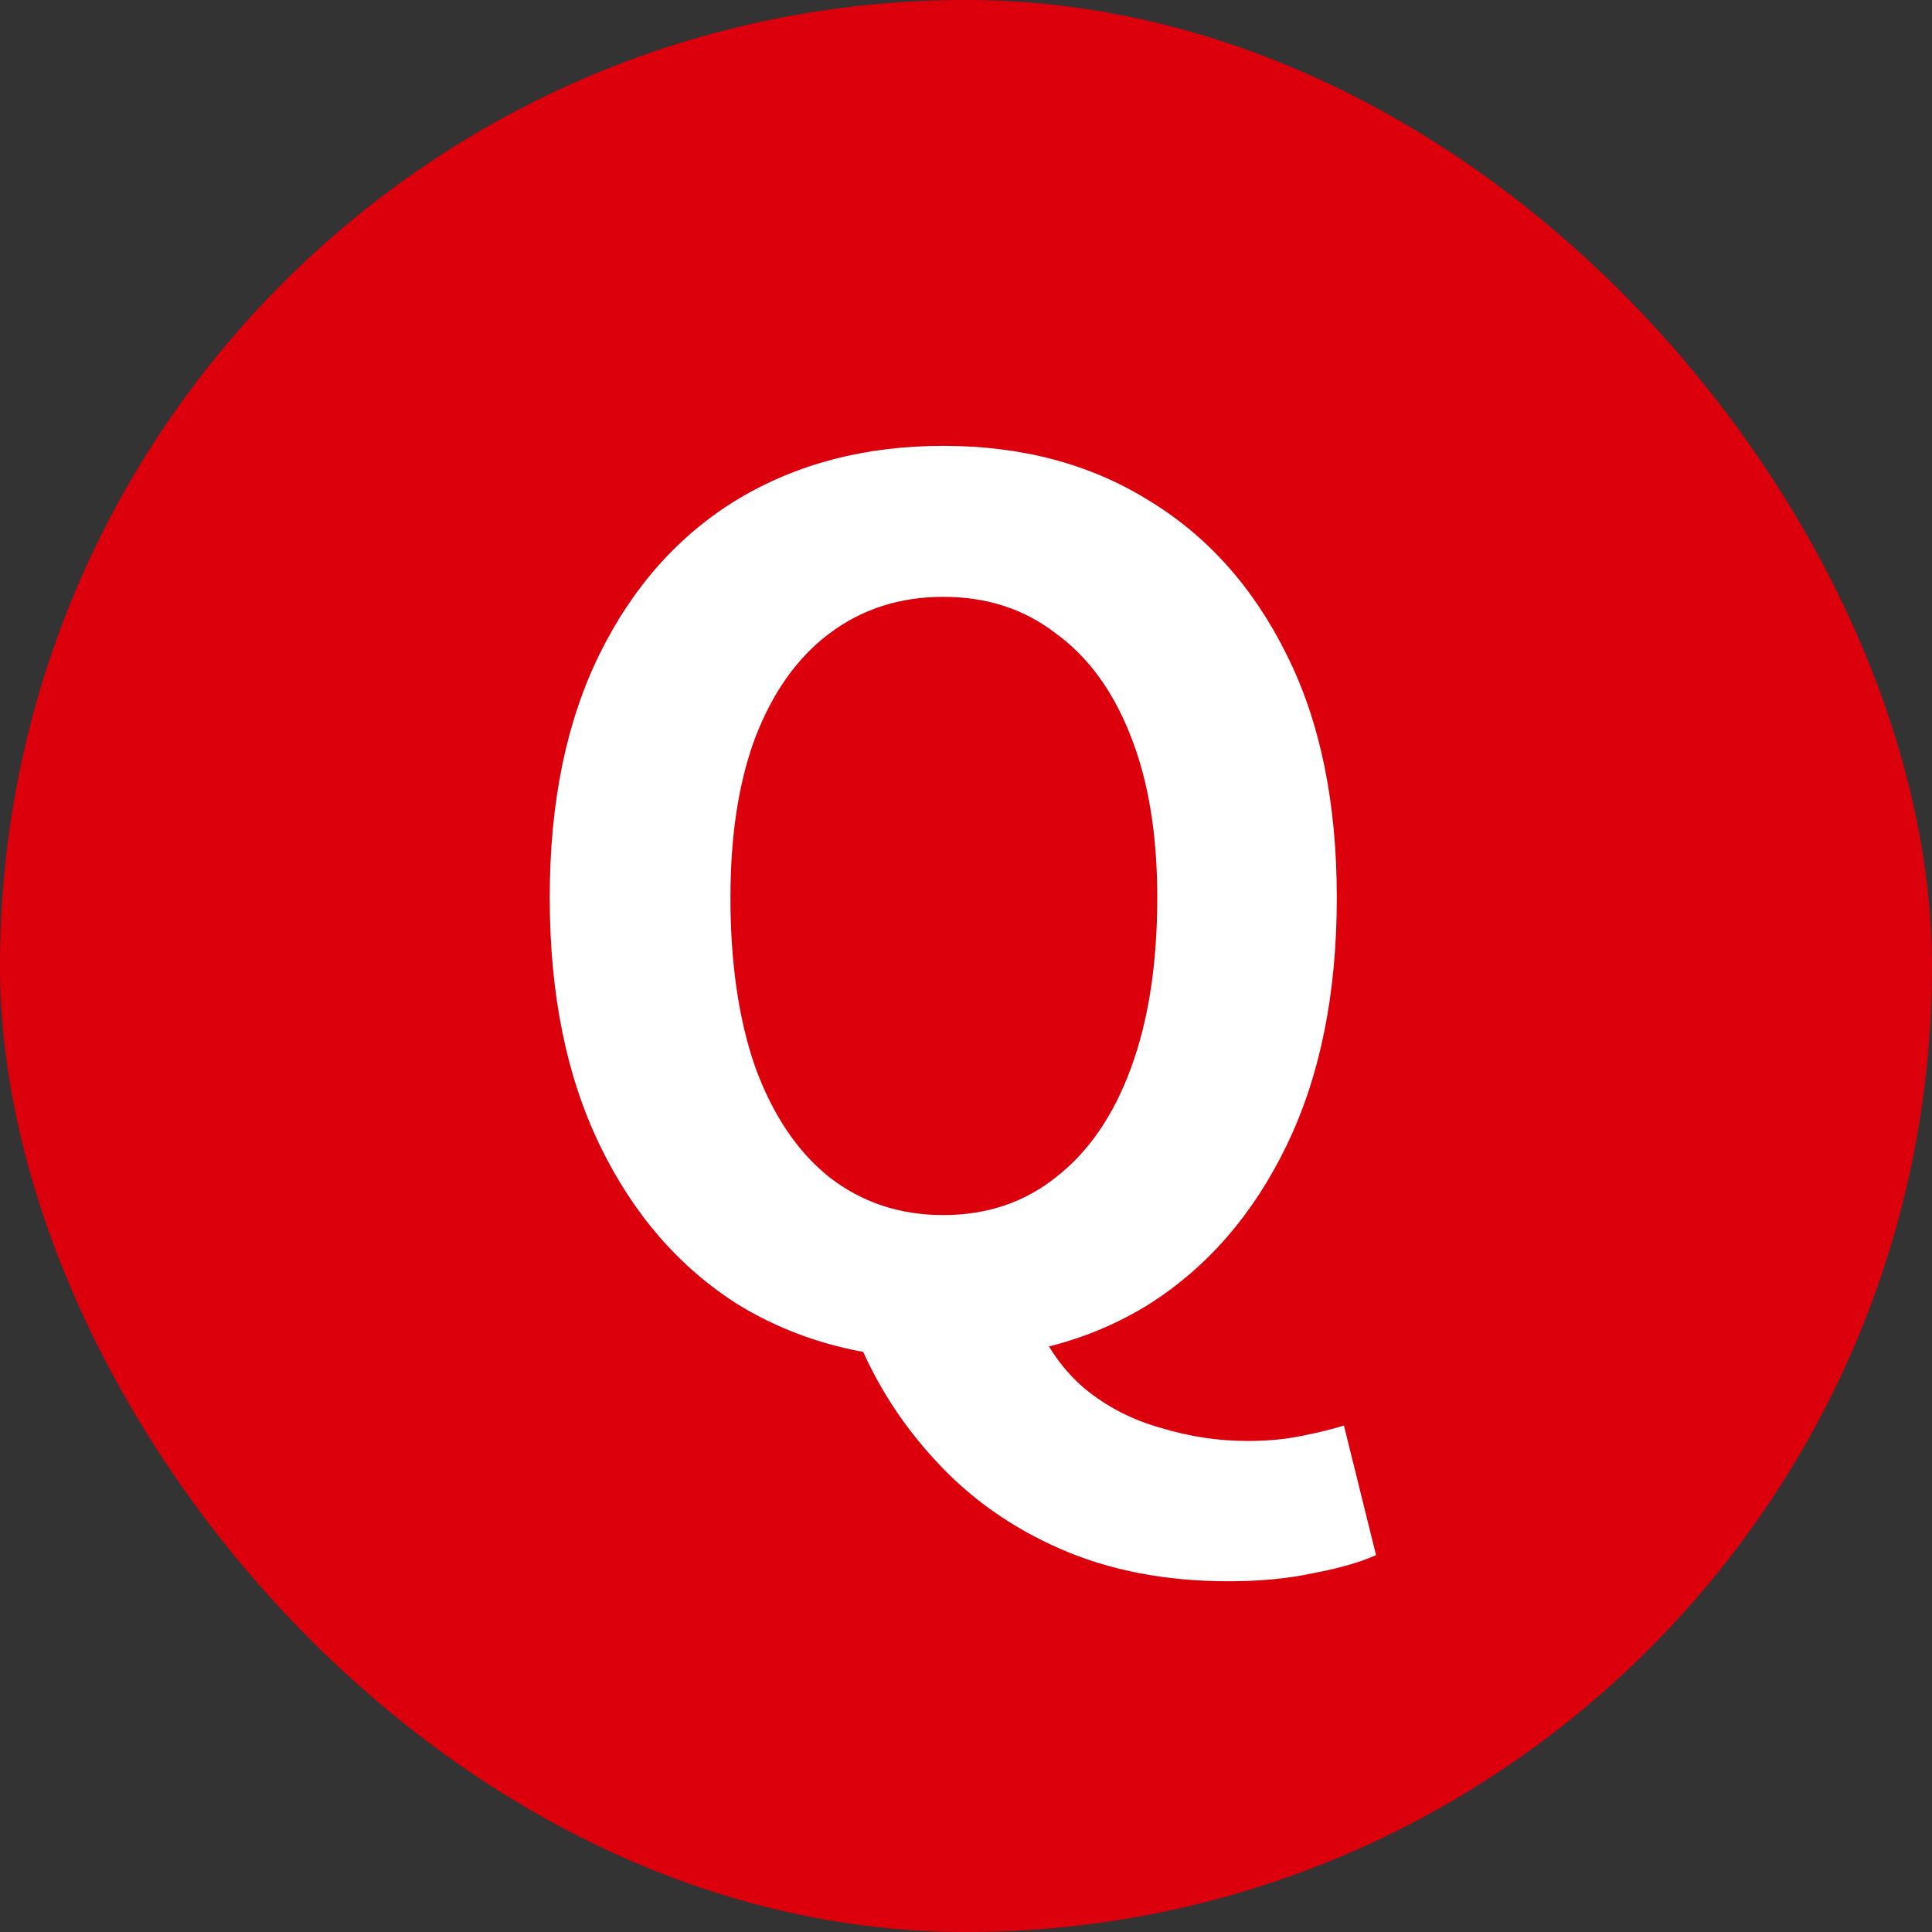 <svg width="26" height="26" fill="none" xmlns="http://www.w3.org/2000/svg"><rect width="100%" height="100%" fill="#333333" stroke="none"/><rect width="26" height="26" rx="13" fill="#DC000C"/><path d="M12.694 18.288C11.649 18.288 10.726 18.043 9.926 17.552C9.137 17.051 8.518 16.336 8.07 15.408C7.622 14.48 7.398 13.371 7.398 12.08C7.398 10.8 7.622 9.707 8.07 8.8C8.518 7.893 9.137 7.2 9.926 6.72C10.726 6.24 11.649 6 12.694 6C13.75 6 14.673 6.245 15.462 6.736C16.252 7.216 16.87 7.909 17.318 8.816C17.766 9.712 17.99 10.8 17.99 12.08C17.99 13.371 17.766 14.48 17.318 15.408C16.87 16.336 16.252 17.051 15.462 17.552C14.673 18.043 13.75 18.288 12.694 18.288ZM12.694 16.352C13.281 16.352 13.788 16.181 14.214 15.84C14.652 15.499 14.988 15.008 15.222 14.368C15.457 13.728 15.574 12.965 15.574 12.08C15.574 11.237 15.457 10.517 15.222 9.92C14.988 9.312 14.652 8.848 14.214 8.528C13.788 8.197 13.281 8.032 12.694 8.032C12.108 8.032 11.596 8.197 11.158 8.528C10.732 8.848 10.401 9.312 10.166 9.92C9.942 10.517 9.83 11.237 9.83 12.08C9.83 12.965 9.942 13.728 10.166 14.368C10.401 15.008 10.732 15.499 11.158 15.84C11.596 16.181 12.108 16.352 12.694 16.352ZM16.534 21.28C15.692 21.28 14.94 21.136 14.278 20.848C13.617 20.56 13.057 20.165 12.598 19.664C12.14 19.173 11.782 18.613 11.526 17.984L13.926 17.744C14.086 18.128 14.31 18.443 14.598 18.688C14.897 18.933 15.238 19.109 15.622 19.216C16.006 19.333 16.396 19.392 16.79 19.392C17.046 19.392 17.281 19.371 17.494 19.328C17.718 19.285 17.916 19.237 18.086 19.184L18.518 20.928C18.305 21.024 18.028 21.104 17.686 21.168C17.345 21.243 16.961 21.28 16.534 21.28Z" fill="white"/></svg>